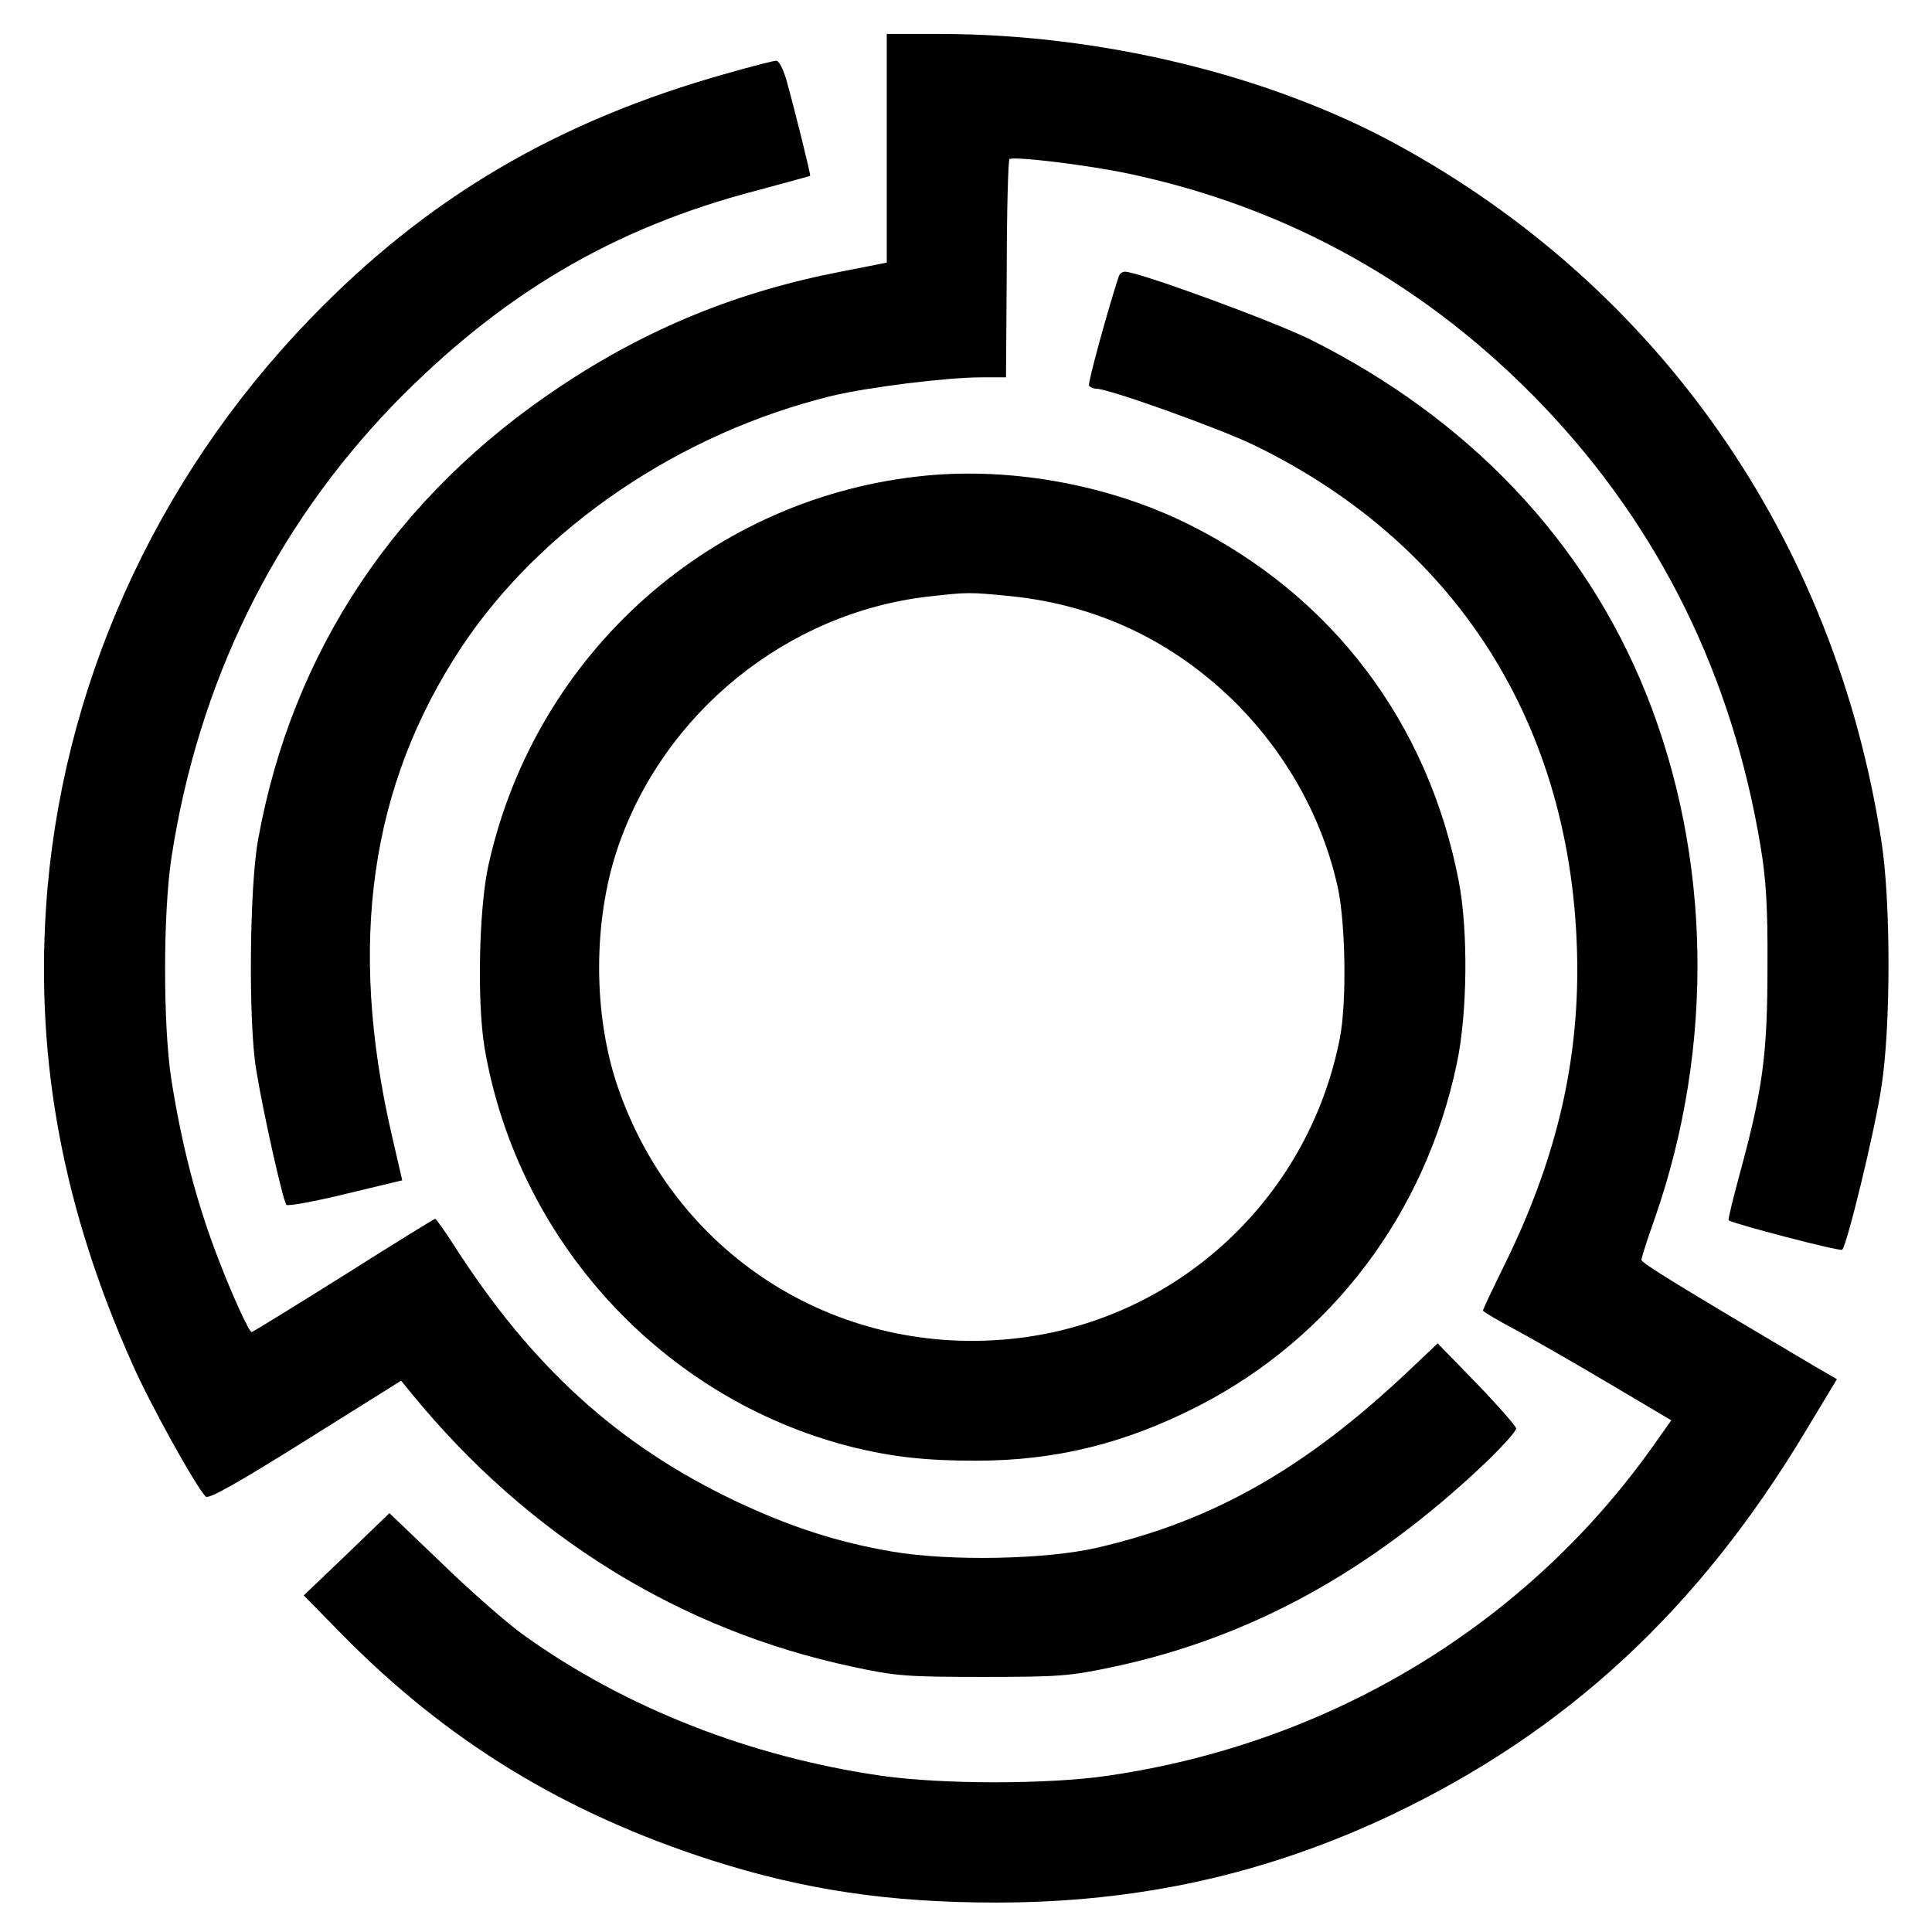 <?xml version="1.0" standalone="no"?>
<!DOCTYPE svg PUBLIC "-//W3C//DTD SVG 20010904//EN"
 "http://www.w3.org/TR/2001/REC-SVG-20010904/DTD/svg10.dtd">
<svg version="1.0" xmlns="http://www.w3.org/2000/svg"
 width="512pt" height="512pt" viewBox="0 0 512 512"
 preserveAspectRatio="xMidYMid meet">
<g transform="translate(0,512) scale(0.1,-0.1)"
fill="#000000" stroke="none">
<path d="M2350 4727 l0 -303 -117 -23 c-277 -53 -517 -151 -748 -305 -435
-289 -711 -702 -801 -1201 -23 -125 -26 -487 -5 -610 18 -112 71 -348 80 -358
4 -4 75 9 157 29 l150 36 -28 121 c-117 508 -57 926 185 1292 211 318 580 568
982 666 96 23 304 49 396 49 l65 0 2 286 c0 157 4 289 7 292 8 9 206 -15 315
-38 426 -90 795 -297 1100 -616 308 -323 501 -715 576 -1169 14 -83 19 -161
18 -315 0 -231 -12 -323 -70 -538 -20 -73 -35 -134 -33 -136 15 -10 295 -83
301 -78 13 13 87 317 104 432 25 159 25 491 0 650 -123 800 -588 1468 -1286
1848 -338 184 -785 292 -1210 292 l-140 0 0 -303z"/>
<path d="M1925 4925 c-449 -126 -795 -330 -1105 -652 -412 -427 -660 -982
-698 -1558 -27 -411 46 -800 228 -1208 47 -107 168 -325 195 -353 7 -8 82 34
264 148 l254 159 31 -38 c309 -376 709 -623 1165 -720 115 -25 146 -27 346
-27 202 0 230 2 347 27 361 77 680 252 981 537 48 46 87 89 85 95 -2 7 -49 61
-105 119 l-103 106 -77 -73 c-273 -258 -517 -397 -823 -468 -135 -32 -392 -37
-545 -11 -147 25 -275 67 -420 136 -309 148 -537 355 -744 679 -24 37 -45 67
-48 67 -2 0 -111 -67 -242 -150 -131 -82 -241 -150 -244 -150 -7 0 -50 94 -87
190 -58 149 -98 302 -126 480 -22 142 -22 437 0 585 71 465 272 875 590 1204
284 291 581 467 961 566 77 21 141 38 142 39 2 2 -41 176 -63 254 -8 28 -20
52 -27 51 -7 0 -66 -15 -132 -34z"/>
<path d="M2965 4388 c-27 -81 -83 -284 -79 -290 3 -4 11 -8 19 -8 33 0 326
-105 419 -150 551 -268 856 -766 856 -1395 -1 -263 -61 -507 -190 -771 -33
-67 -60 -124 -60 -127 0 -3 39 -26 88 -52 48 -26 160 -90 249 -143 l162 -96
-41 -58 c-337 -481 -860 -798 -1453 -884 -159 -23 -438 -23 -599 0 -347 50
-679 180 -947 372 -45 32 -144 119 -219 192 l-138 132 -113 -109 -114 -109
100 -102 c280 -285 592 -475 981 -600 247 -79 473 -112 754 -112 377 0 715 75
1047 232 465 221 815 545 1099 1019 l82 136 -62 36 c-355 210 -456 272 -456
280 0 6 16 56 36 112 158 454 149 957 -23 1387 -163 407 -471 731 -892 941
-100 49 -454 179 -490 179 -7 0 -14 -6 -16 -12z"/>
<path d="M2458 3860 c-568 -53 -1037 -468 -1163 -1030 -26 -115 -31 -365 -11
-486 87 -512 472 -931 971 -1058 108 -27 198 -37 331 -37 211 0 394 45 588
144 354 181 604 511 687 910 28 132 30 351 5 481 -81 422 -337 759 -719 948
-207 102 -459 149 -689 128z m222 -320 c230 -24 431 -120 596 -284 136 -137
230 -307 270 -491 20 -97 23 -301 5 -395 -84 -433 -442 -758 -879 -799 -464
-43 -884 228 -1035 669 -65 190 -66 436 -1 630 121 360 449 626 824 669 107
12 107 12 220 1z"/>
</g>
</svg>
